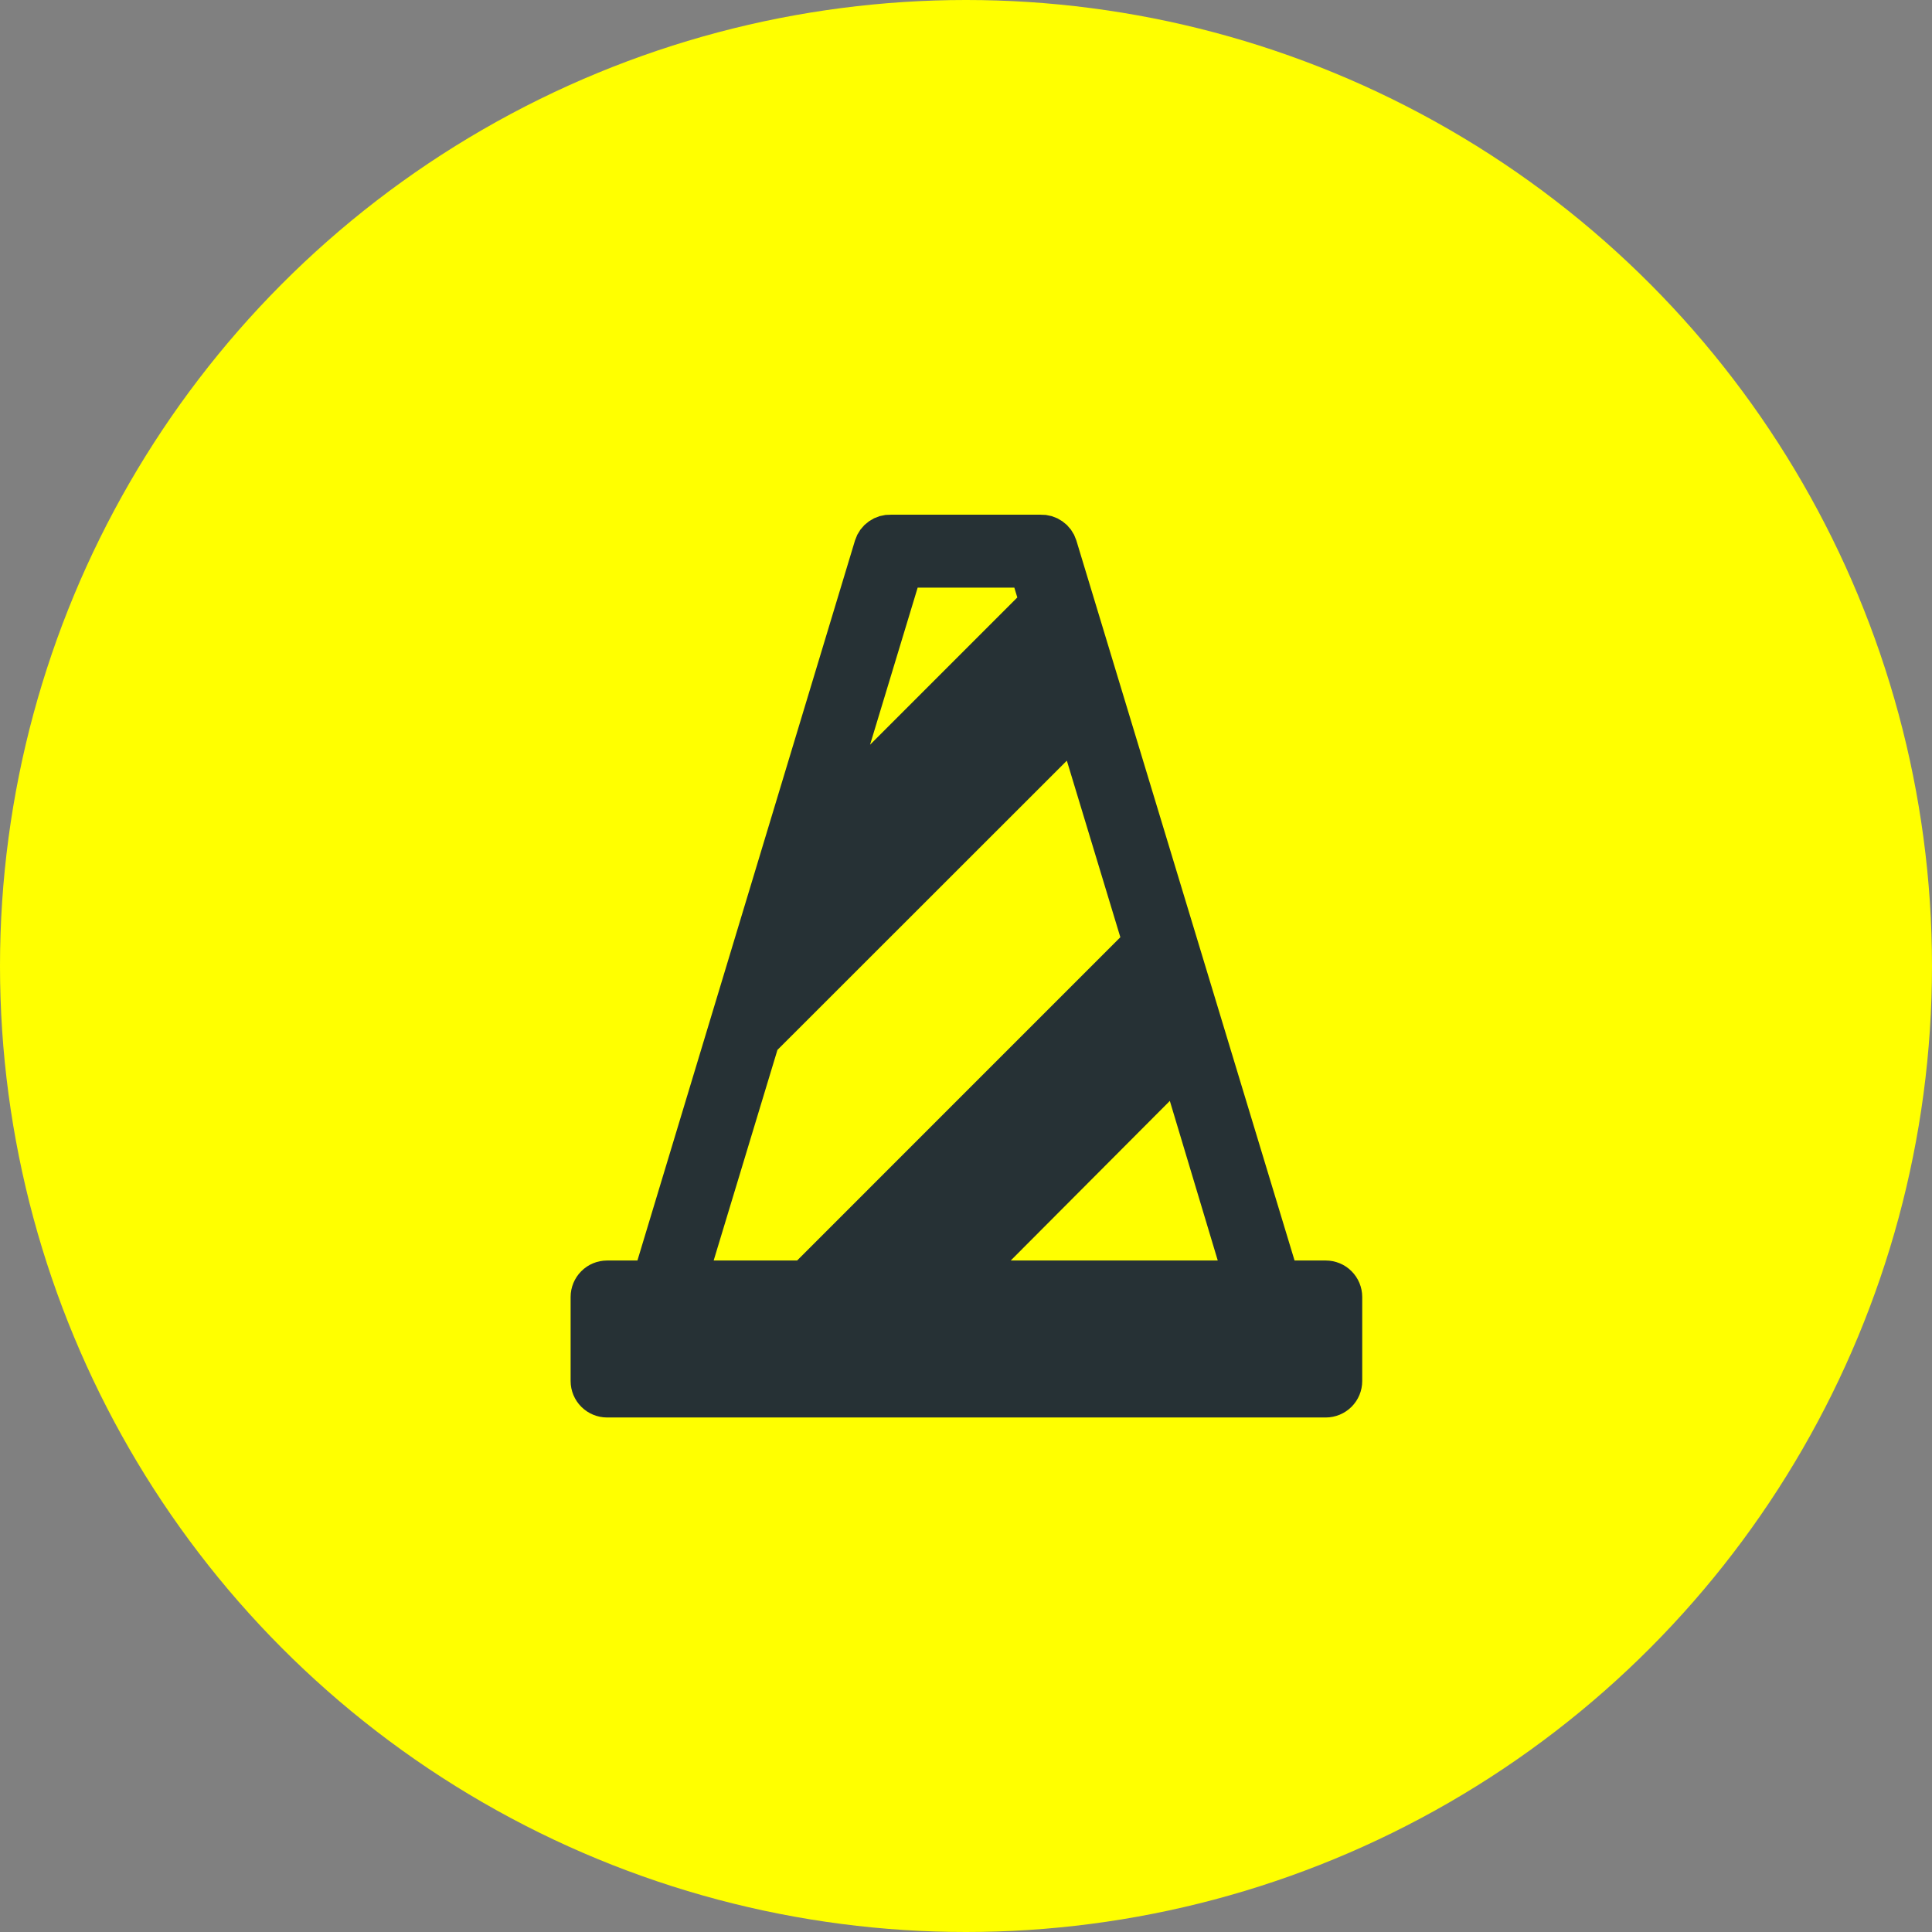<svg width="48" height="48" viewBox="0 0 48 48" fill="none" xmlns="http://www.w3.org/2000/svg">
<rect x="0" y="0" width="48" height="48" fill="#808080" stroke="none"/>
<circle cx="24" cy="24" r="24" fill="#FFFF00"/>
<path d="M32.938 31.817H31.792L26.263 13.572C26.236 13.486 26.182 13.412 26.108 13.361C26.035 13.309 25.946 13.283 25.857 13.287H22.127C22.038 13.283 21.949 13.309 21.876 13.361C21.802 13.412 21.748 13.486 21.721 13.572L16.208 31.817H15.083C14.975 31.817 14.872 31.859 14.796 31.936C14.72 32.012 14.677 32.115 14.677 32.223V34.311C14.677 34.419 14.72 34.522 14.796 34.598C14.872 34.674 14.975 34.717 15.083 34.717H32.938C33.045 34.717 33.149 34.674 33.225 34.598C33.301 34.522 33.344 34.419 33.344 34.311V32.223C33.344 32.115 33.301 32.012 33.225 31.936C33.149 31.859 33.045 31.817 32.938 31.817ZM23.907 31.817L29.302 26.405L30.927 31.817H23.907ZM22.428 14.1H25.572L25.84 14.986L20.559 20.267L22.428 14.1ZM18.873 25.82L26.742 17.955L28.4 23.427L20.011 31.817H17.057L18.873 25.82Z" fill="#263135" stroke="#263135"/>
</svg>
